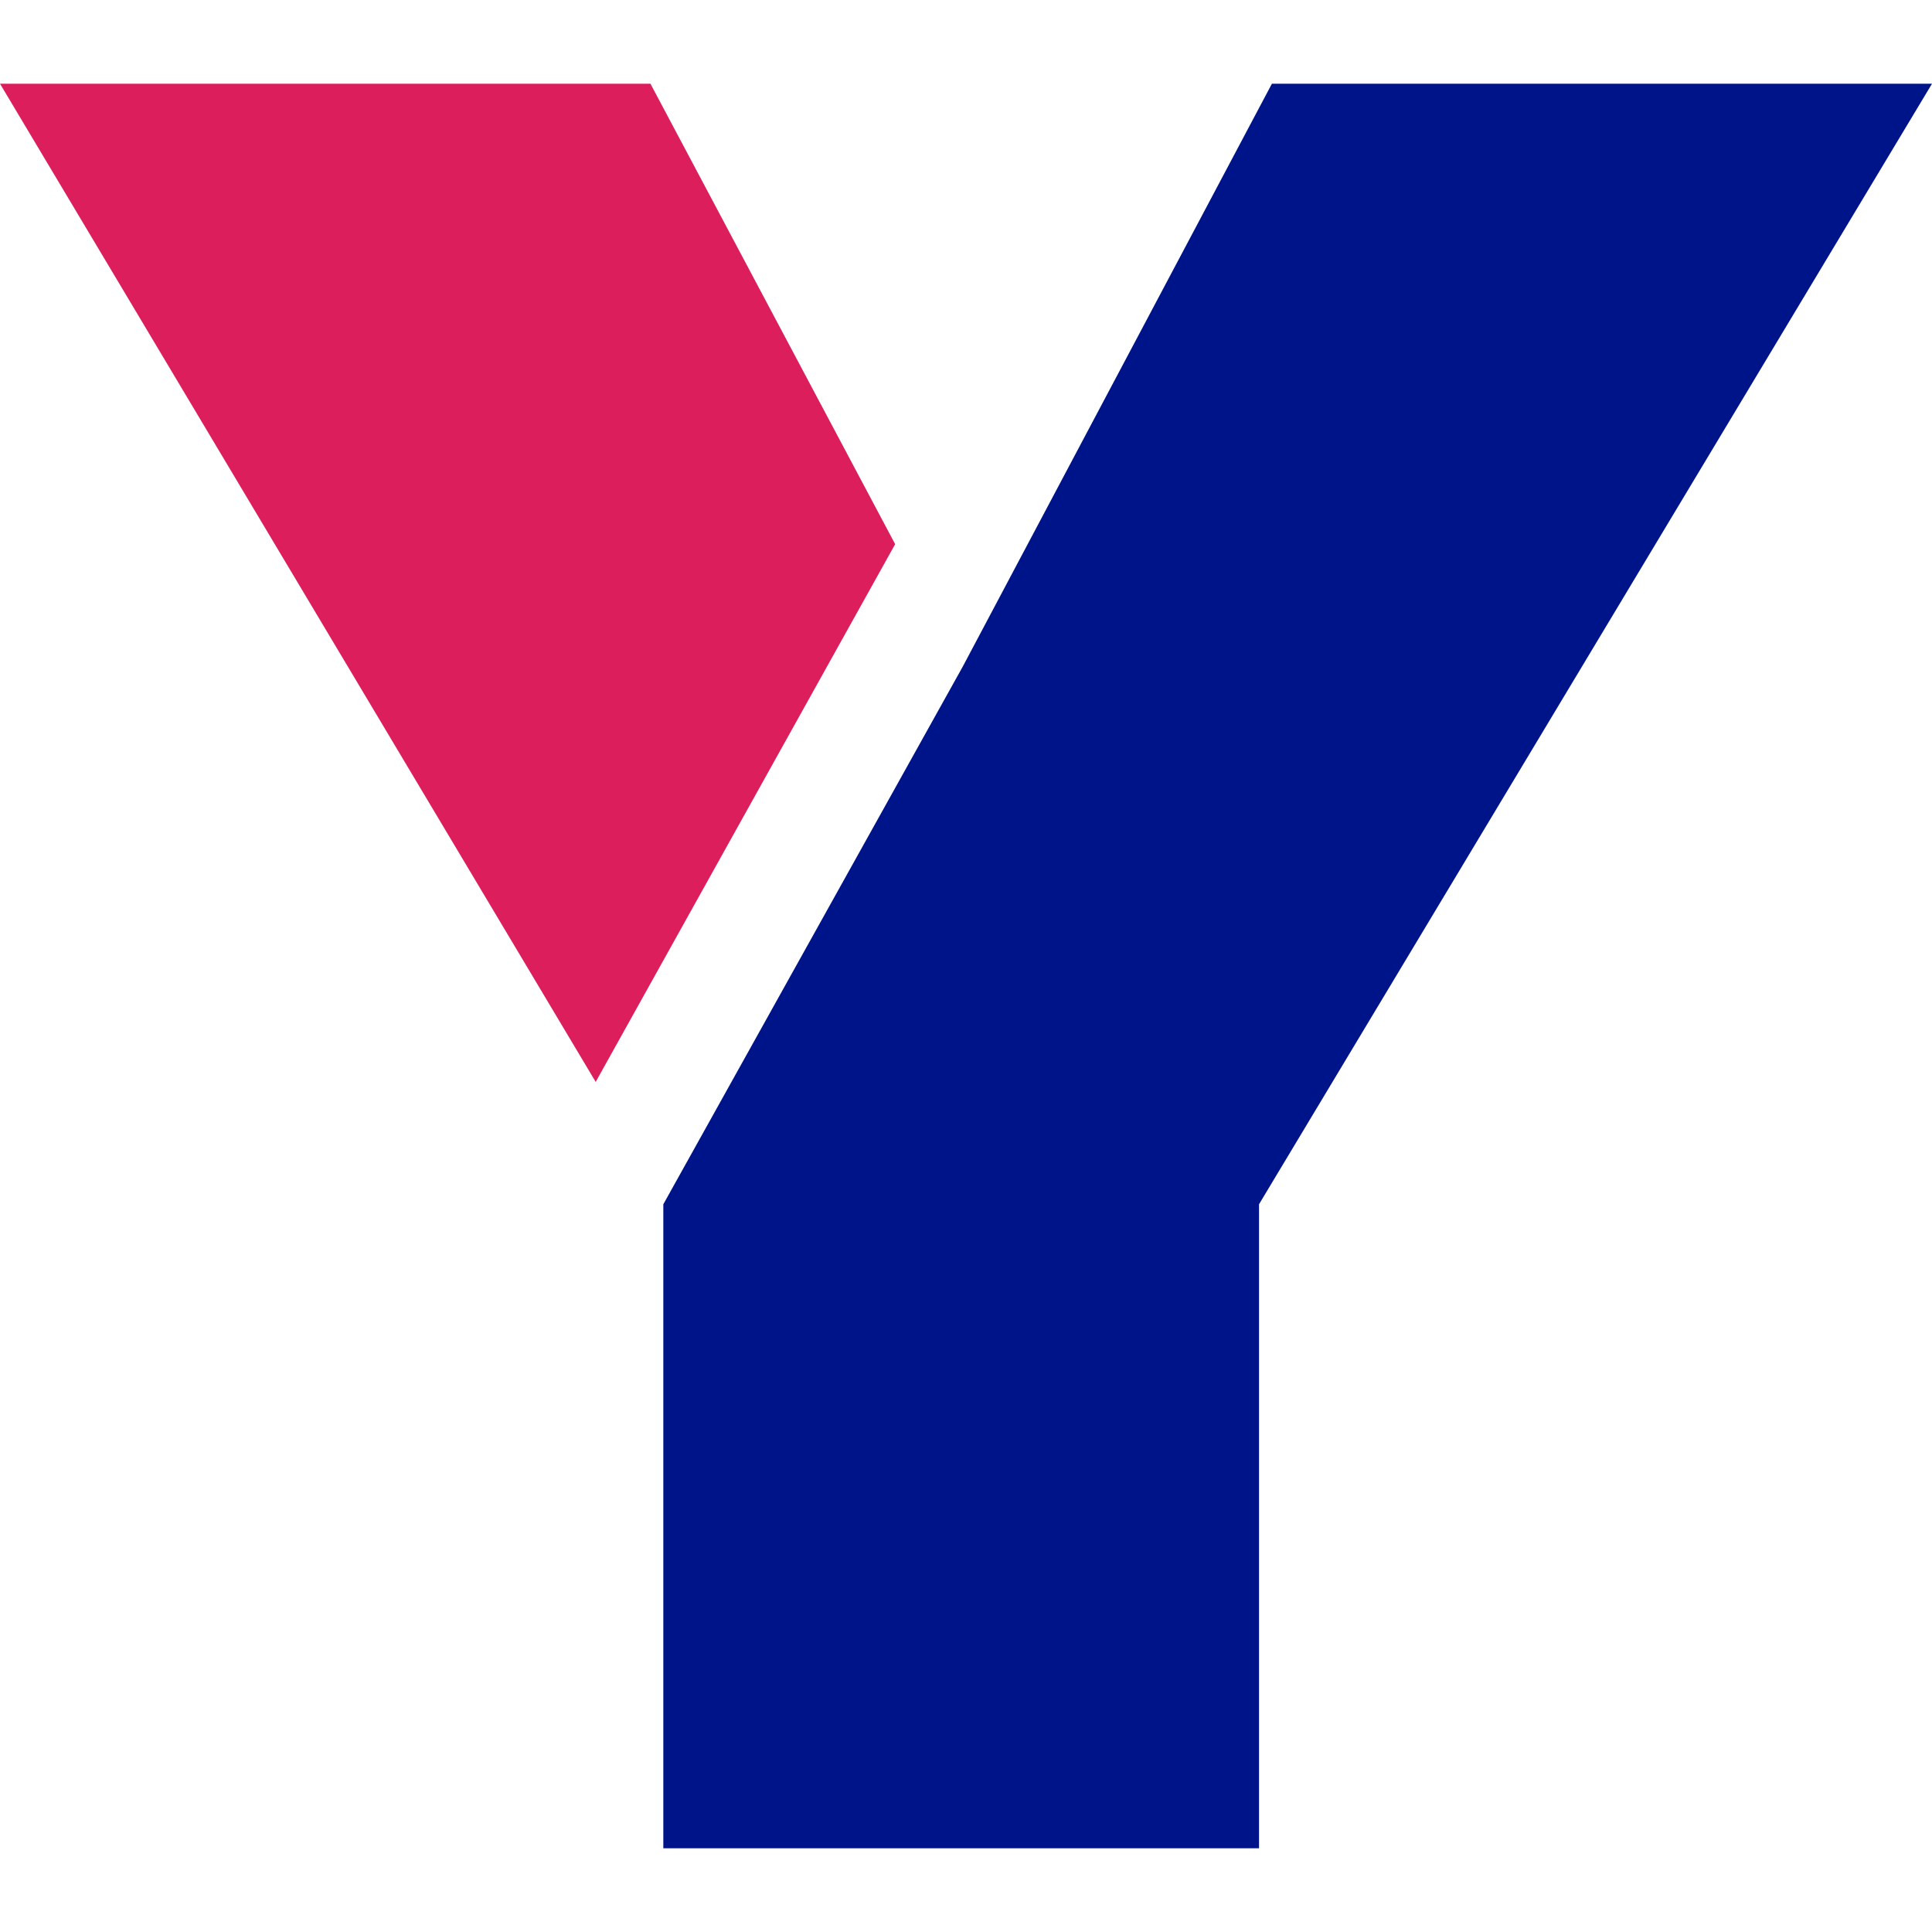 <?xml version="1.0" encoding="UTF-8"?>
<svg xmlns="http://www.w3.org/2000/svg" version="1.1" viewBox="0 0 60 60">
  <defs>
    <style>
      .cls-1 {
        fill: #001489;
      }

      .cls-2 {
        fill: #dc1e5c;
      }
    </style>
  </defs>
  <!-- Generator: Adobe Illustrator 28.7.2, SVG Export Plug-In . SVG Version: 1.2.0 Build 154)  -->
  <g>
    <g id="Layer_1">
      <g id="Layer_1-2" data-name="Layer_1">
        <g>
          <polygon class="cls-1" points="39.5 2.6 29.9 20.7 20.6 37.4 20.6 57.4 39.1 57.4 39.1 37.4 60 2.6 39.5 2.6"/>
          <polygon class="cls-2" points="27.8 16.9 20.2 2.6 0 2.6 18.5 33.6 27.8 16.9"/>
        </g>
      </g>
    </g>
  </g>
</svg>